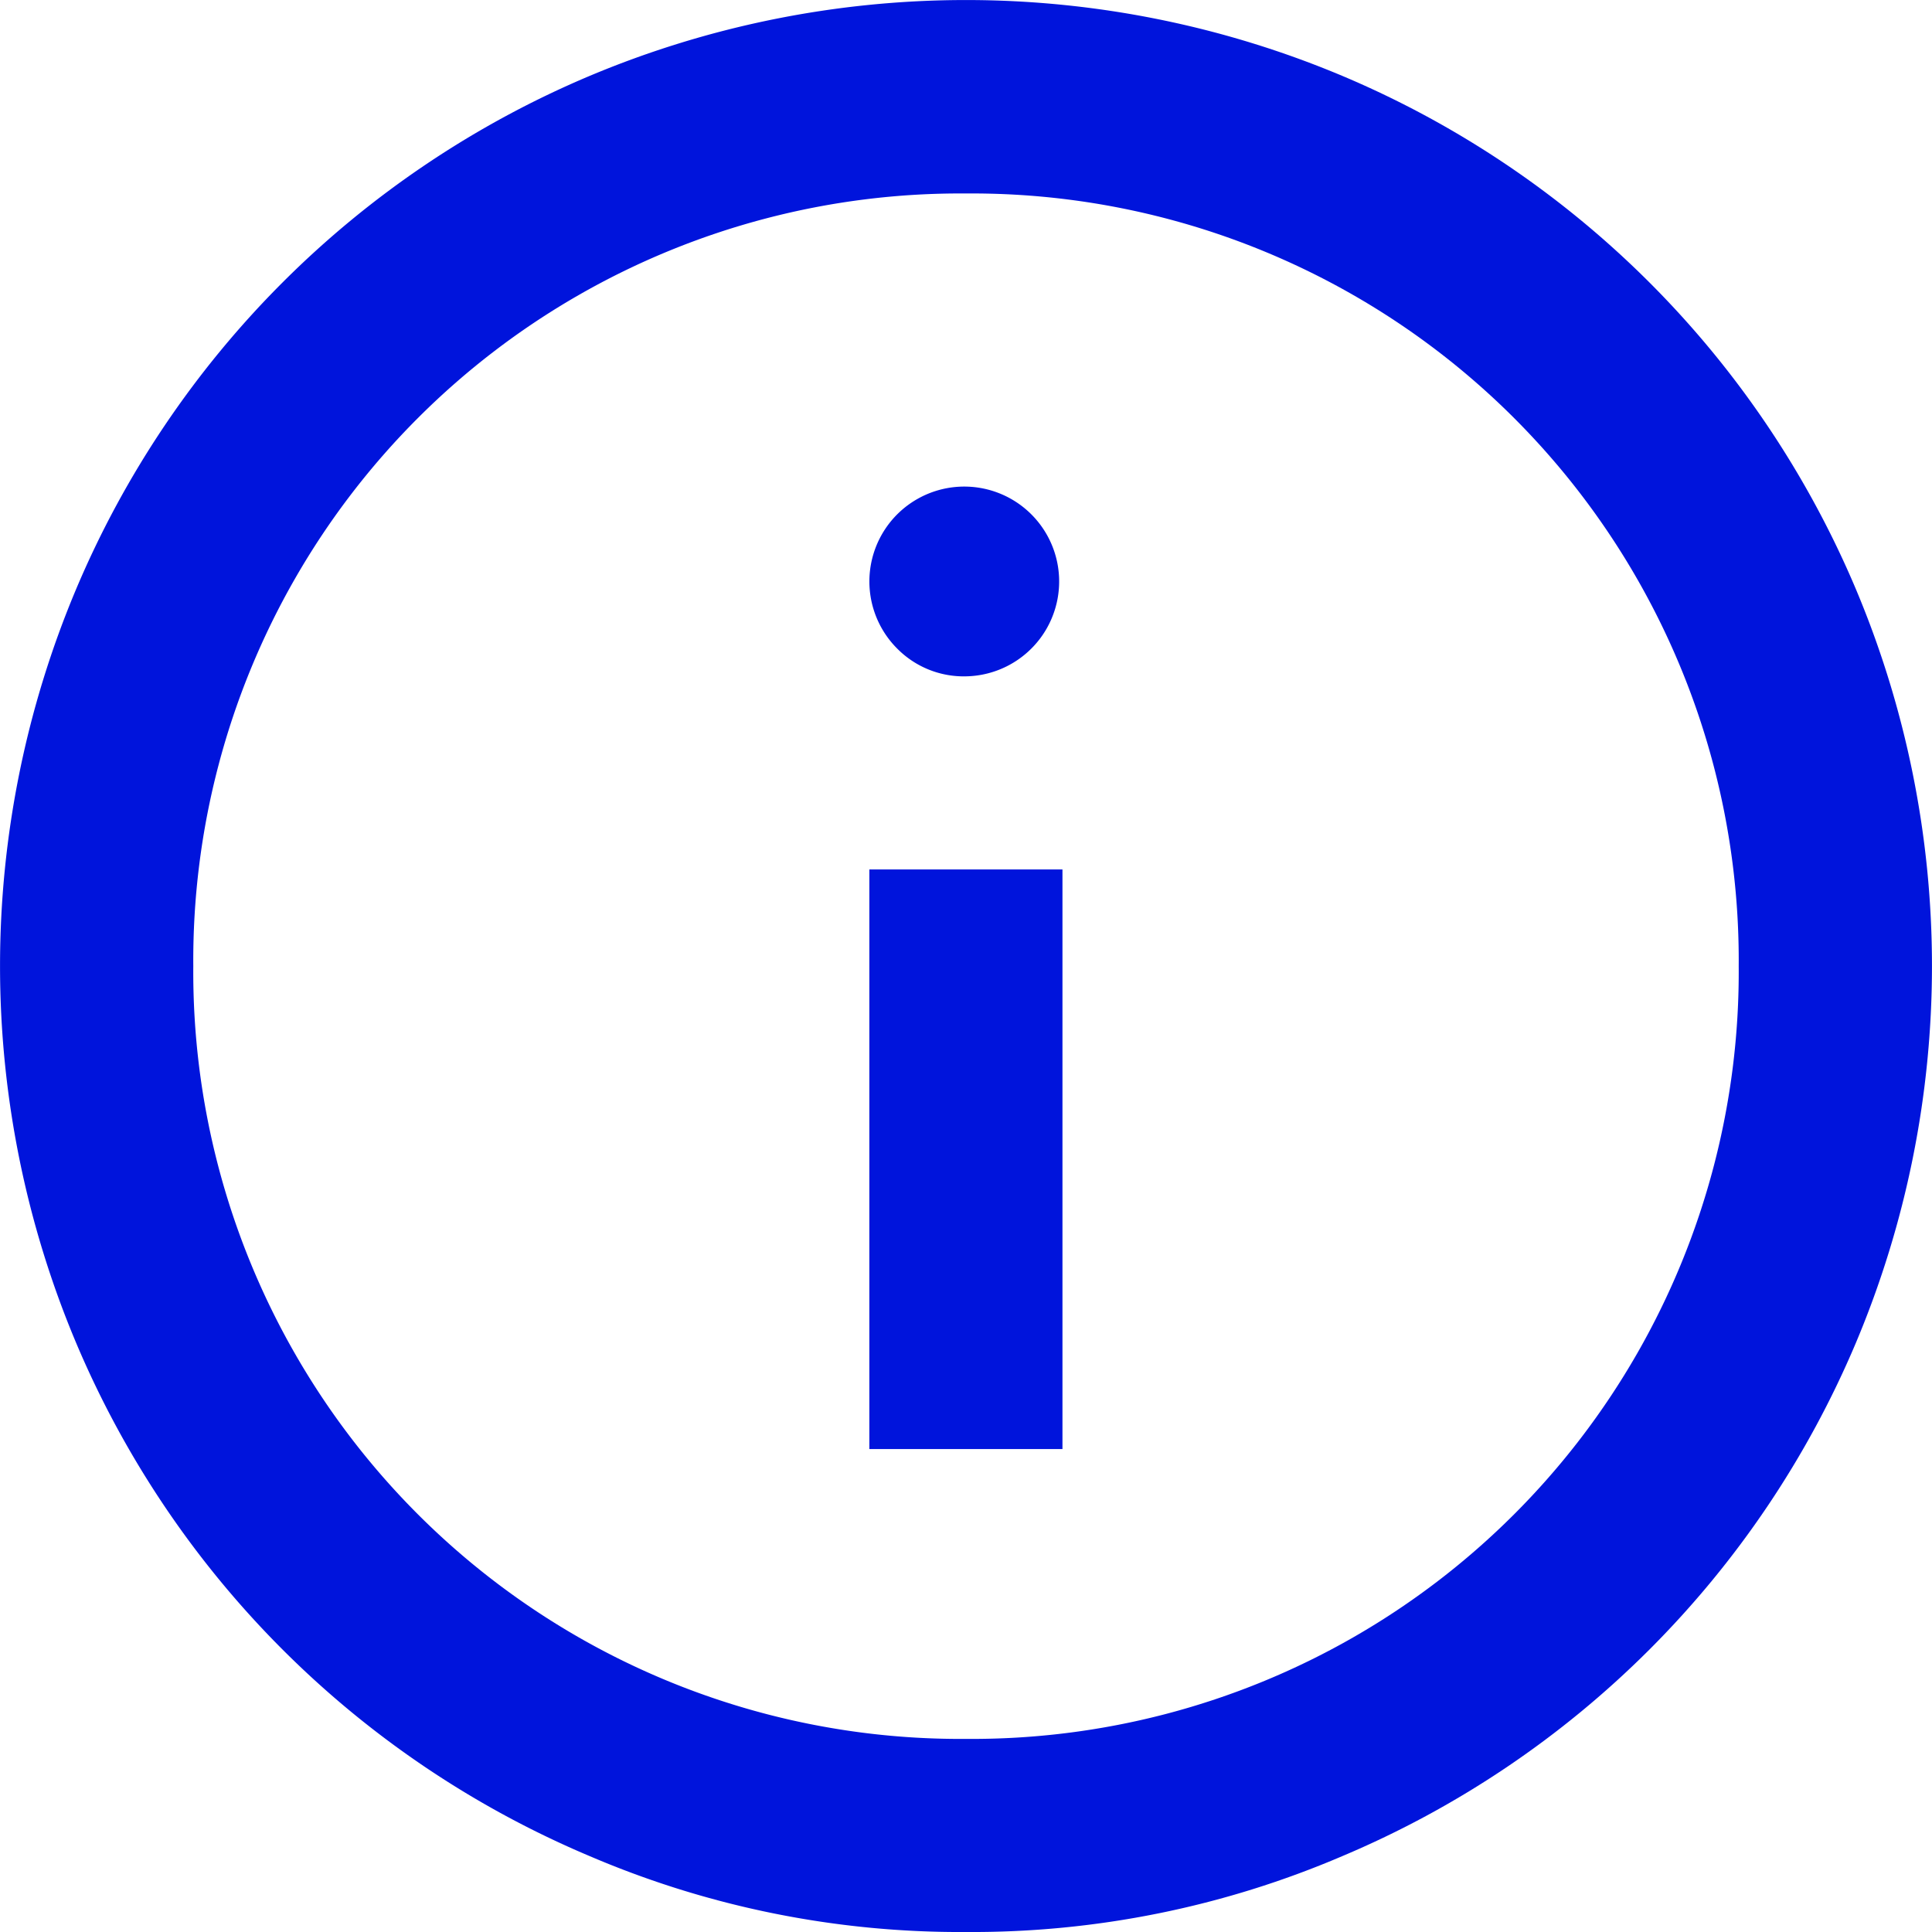 <svg xmlns="http://www.w3.org/2000/svg" width="20.85" height="20.85" viewBox="0 0 20.85 20.85">
  <path id="Path_7" data-name="Path 7" d="M27.382,33.628h2.084V27.373H27.382Zm1.043-8.339a1.024,1.024,0,1,0-.743-.3A1.009,1.009,0,0,0,28.425,25.289Zm0,13.551a10.15,10.15,0,0,1-4.066-.821,10.4,10.4,0,0,1-5.538-5.538,10.483,10.483,0,0,1,0-8.132,10.4,10.4,0,0,1,5.538-5.538,10.483,10.483,0,0,1,8.132,0,10.4,10.4,0,0,1,5.538,5.538,10.483,10.483,0,0,1,0,8.132,10.4,10.4,0,0,1-5.538,5.538,10.15,10.15,0,0,1-4.066.821Zm0-2.084a8.276,8.276,0,0,0,8.339-8.339,8.276,8.276,0,0,0-8.339-8.339,8.276,8.276,0,0,0-8.339,8.339,8.276,8.276,0,0,0,8.339,8.339Z" transform="translate(-18 -17.99)" fill="#0014dc"/>
</svg>
